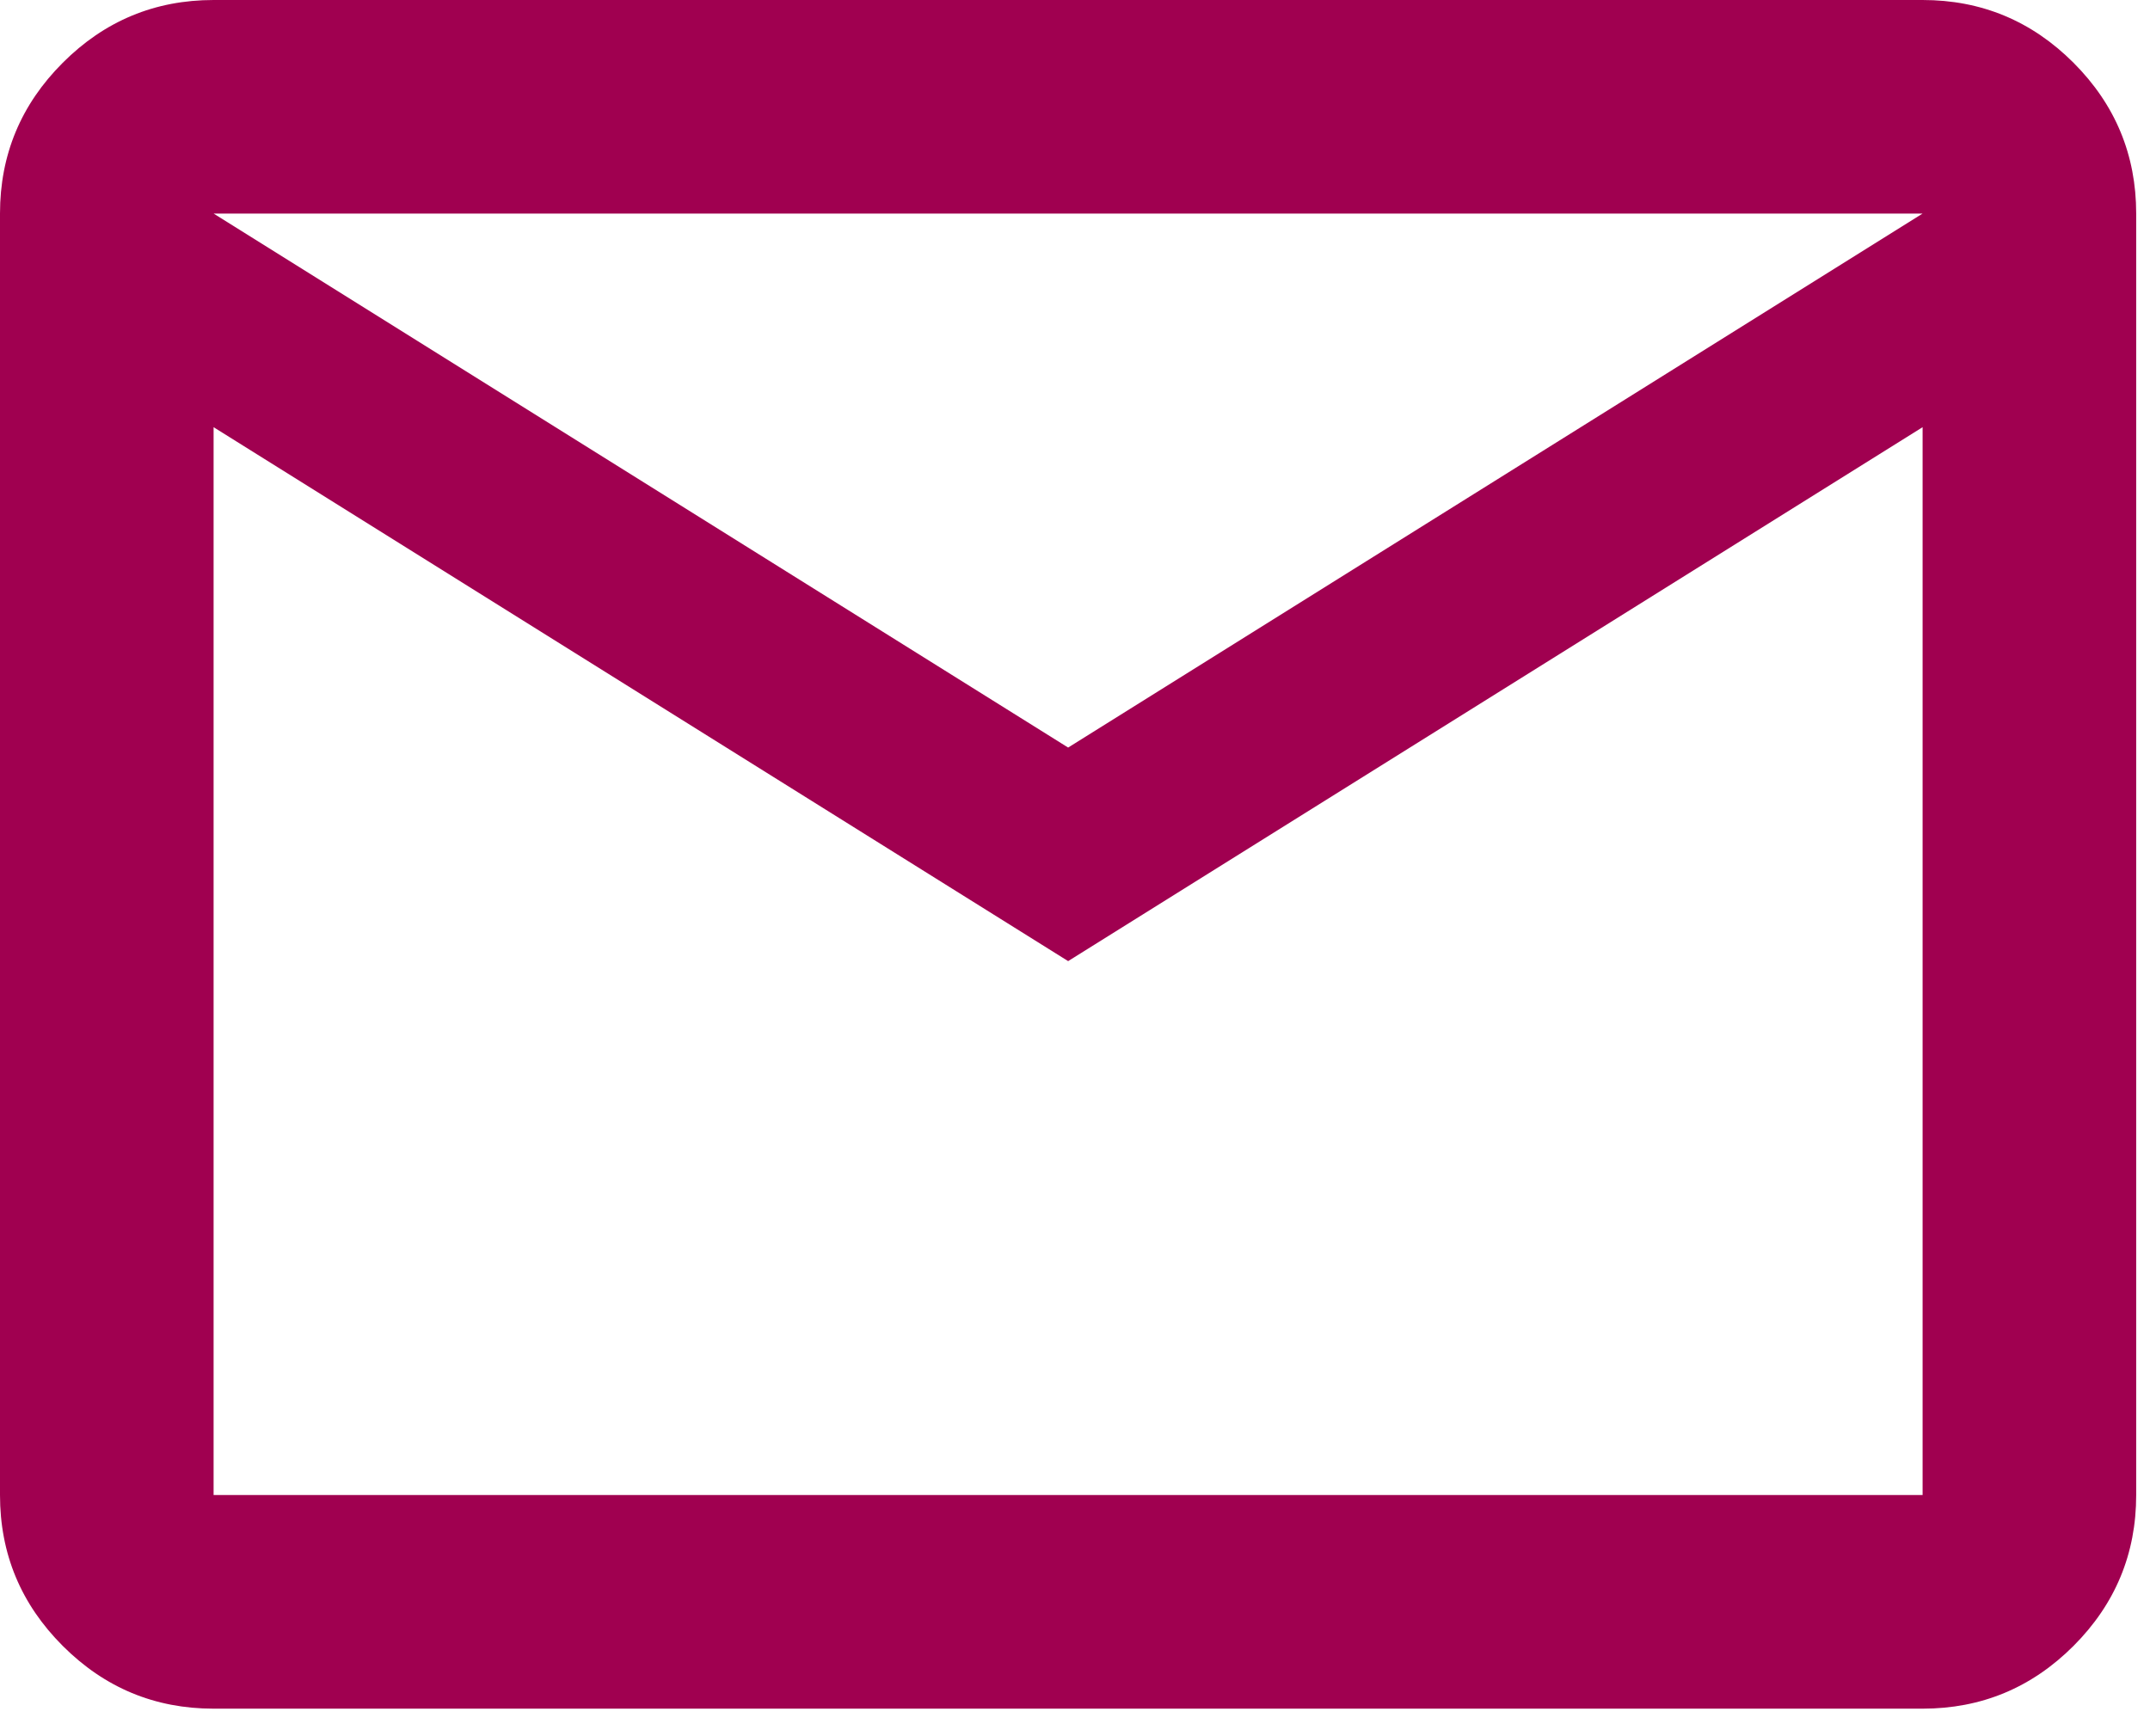 <svg width="26" height="21" viewBox="0 0 26 21" fill="none" xmlns="http://www.w3.org/2000/svg">
<path d="M2.583 20.667C1.873 20.667 1.265 20.414 0.759 19.908C0.253 19.402 0 18.794 0 18.083V2.583C0 1.873 0.253 1.265 0.759 0.759C1.265 0.253 1.873 0 2.583 0H23.25C23.96 0 24.569 0.253 25.075 0.759C25.58 1.265 25.833 1.873 25.833 2.583V18.083C25.833 18.794 25.58 19.402 25.075 19.908C24.569 20.414 23.96 20.667 23.25 20.667H2.583ZM12.917 11.625L2.583 5.167V18.083H23.25V5.167L12.917 11.625ZM12.917 9.042L23.25 2.583H2.583L12.917 9.042ZM2.583 5.167V2.583V18.083V5.167Z" fill="#A00050"/>
</svg>
